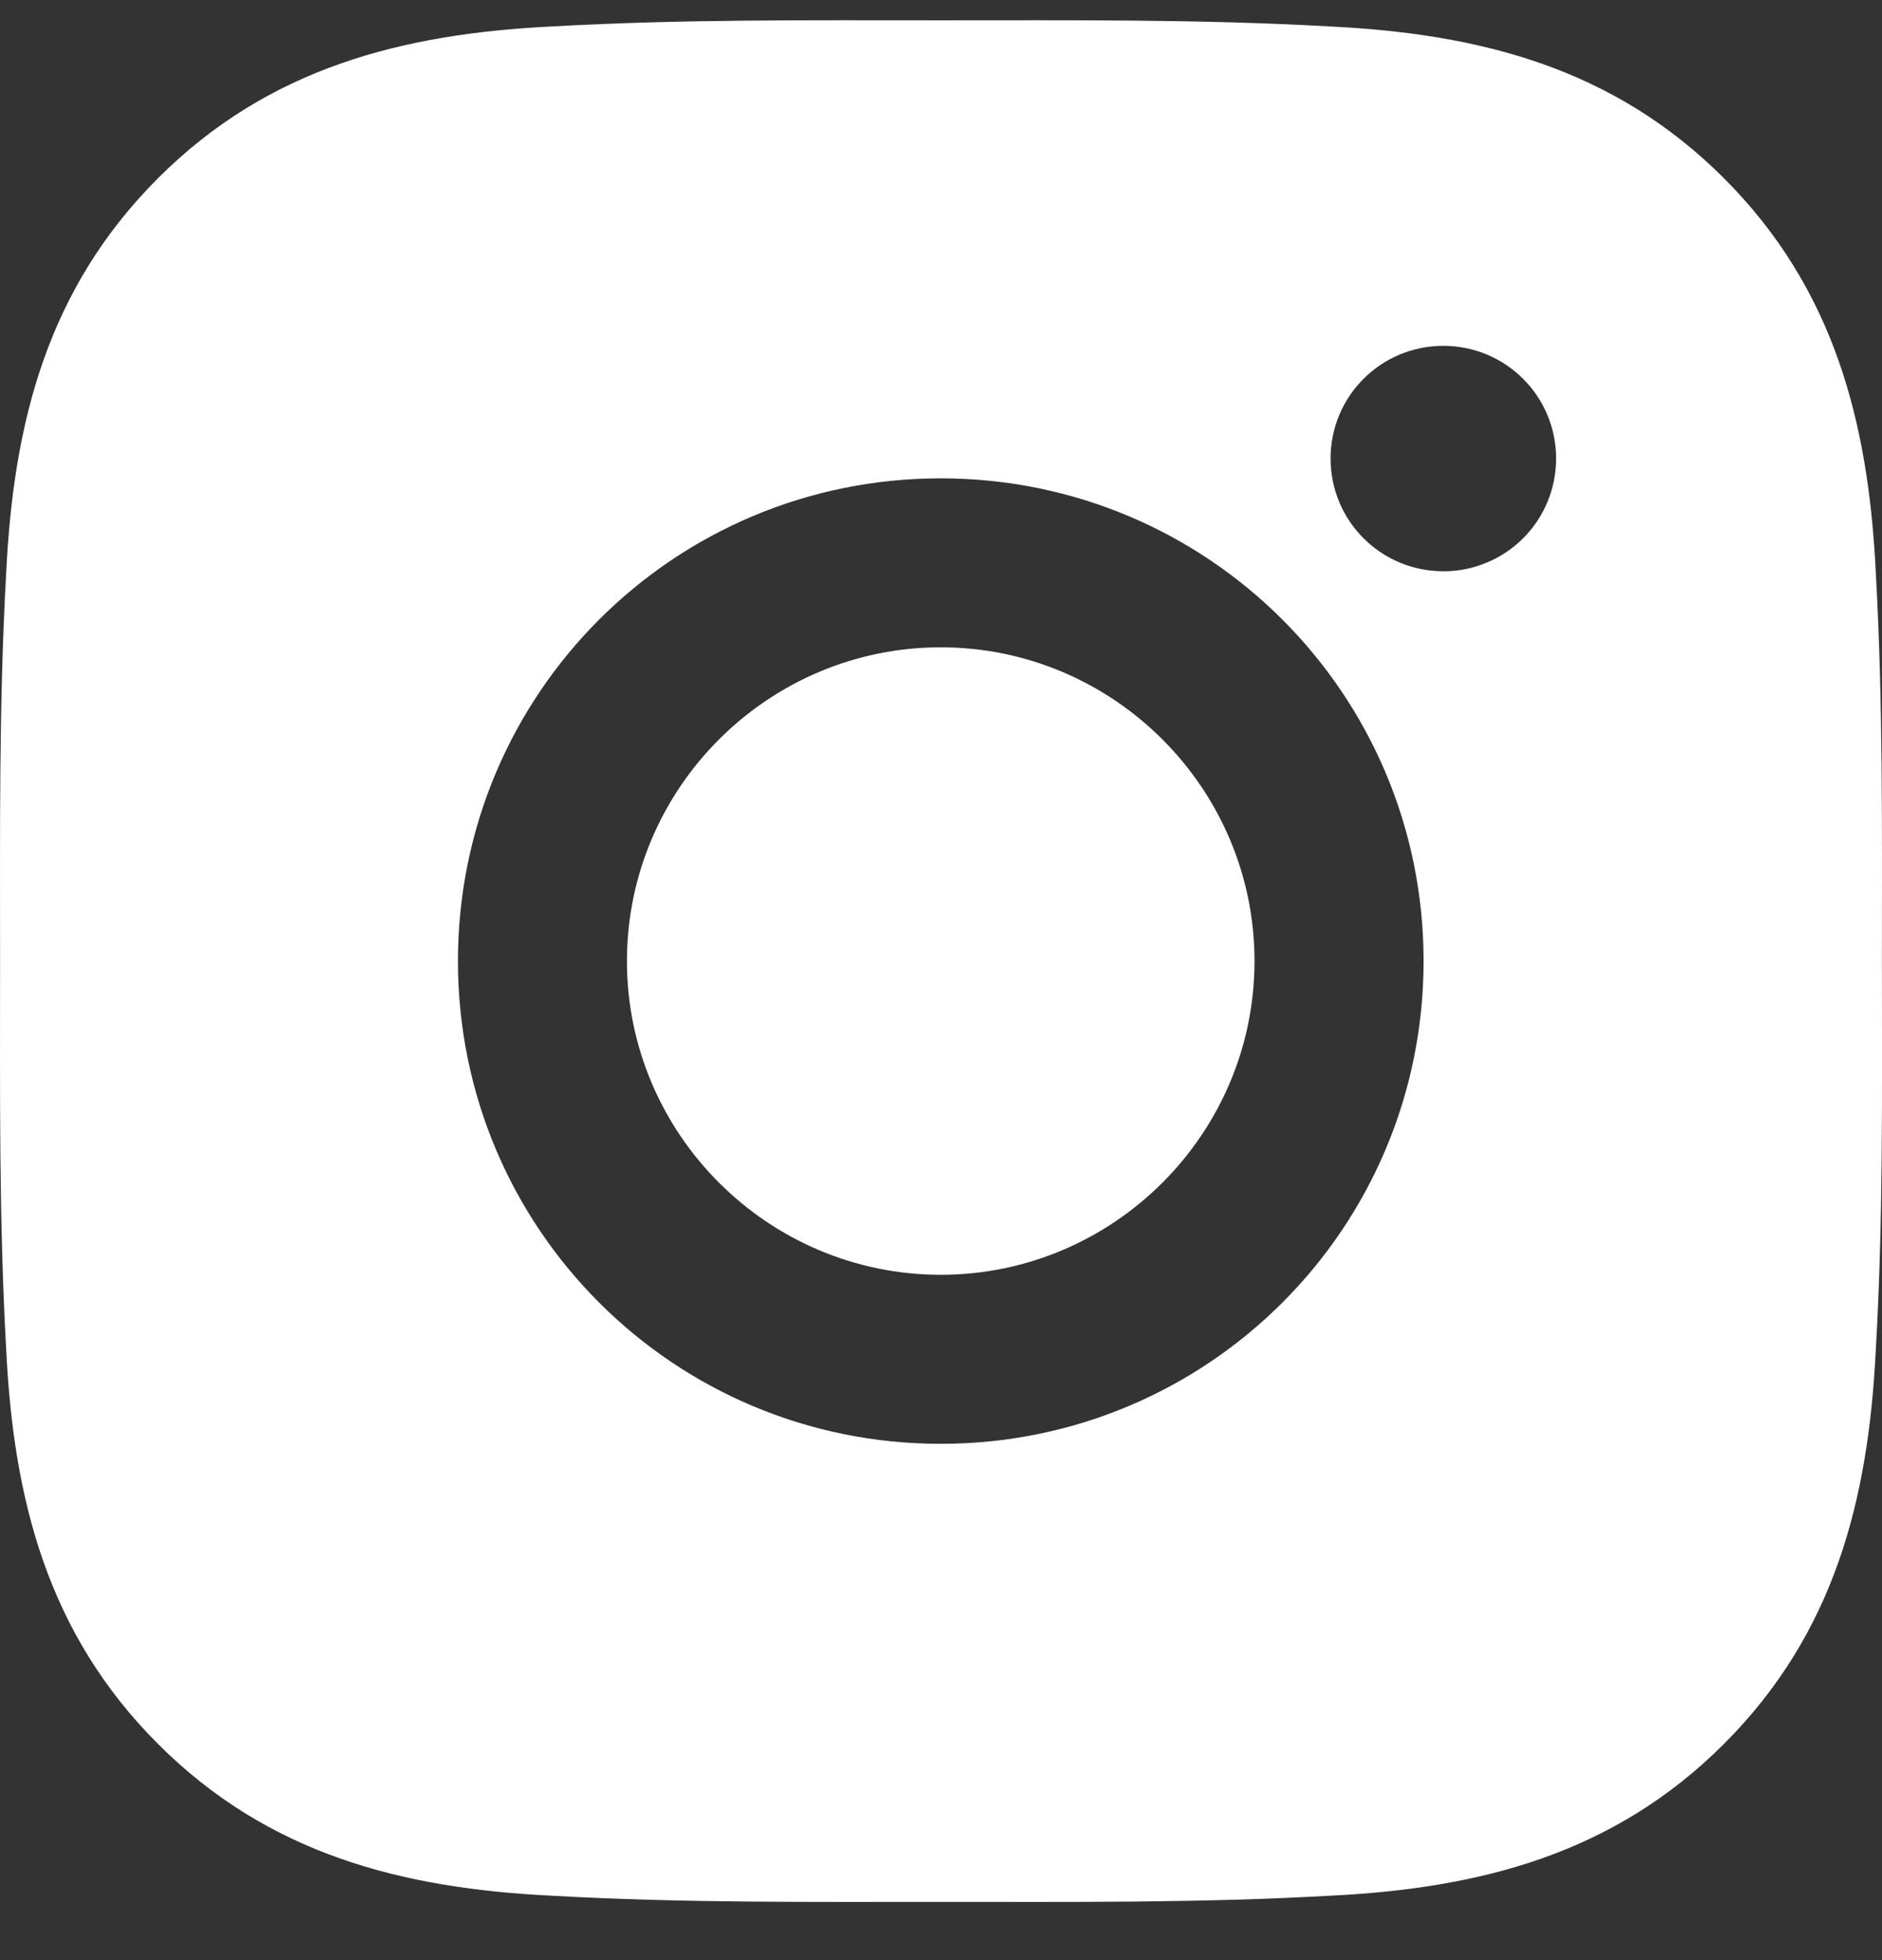 <svg width="24" height="25" viewBox="0 0 24 25" fill="none" xmlns="http://www.w3.org/2000/svg">
<rect x="0" y="0" width="24" height="25" fill="#333333" stroke="none"/>
<path d="M11.997 8.256C9.793 8.256 7.995 10.054 7.995 12.258C7.995 14.461 9.793 16.259 11.997 16.259C14.2 16.259 15.998 14.461 15.998 12.258C15.998 10.054 14.2 8.256 11.997 8.256ZM23.999 12.258C23.999 10.601 24.014 8.959 23.921 7.304C23.828 5.383 23.389 3.678 21.984 2.273C20.576 0.865 18.874 0.43 16.953 0.337C15.296 0.244 13.654 0.259 12 0.259C10.343 0.259 8.701 0.244 7.047 0.337C5.125 0.43 3.42 0.868 2.015 2.273C0.607 3.681 0.172 5.383 0.079 7.304C-0.014 8.962 0.001 10.604 0.001 12.258C0.001 13.912 -0.014 15.557 0.079 17.211C0.172 19.133 0.61 20.838 2.015 22.243C3.423 23.651 5.125 24.086 7.047 24.179C8.704 24.272 10.346 24.257 12 24.257C13.657 24.257 15.299 24.272 16.953 24.179C18.874 24.086 20.579 23.648 21.984 22.243C23.392 20.835 23.828 19.133 23.921 17.211C24.017 15.557 23.999 13.915 23.999 12.258ZM11.997 18.415C8.59 18.415 5.84 15.665 5.84 12.258C5.84 8.851 8.59 6.101 11.997 6.101C15.404 6.101 18.154 8.851 18.154 12.258C18.154 15.665 15.404 18.415 11.997 18.415ZM18.406 7.286C17.61 7.286 16.968 6.644 16.968 5.848C16.968 5.053 17.61 4.411 18.406 4.411C19.201 4.411 19.844 5.053 19.844 5.848C19.844 6.037 19.807 6.224 19.735 6.399C19.663 6.574 19.557 6.732 19.423 6.866C19.29 6.999 19.131 7.105 18.956 7.177C18.782 7.25 18.595 7.287 18.406 7.286Z" fill="white"/>
</svg>
